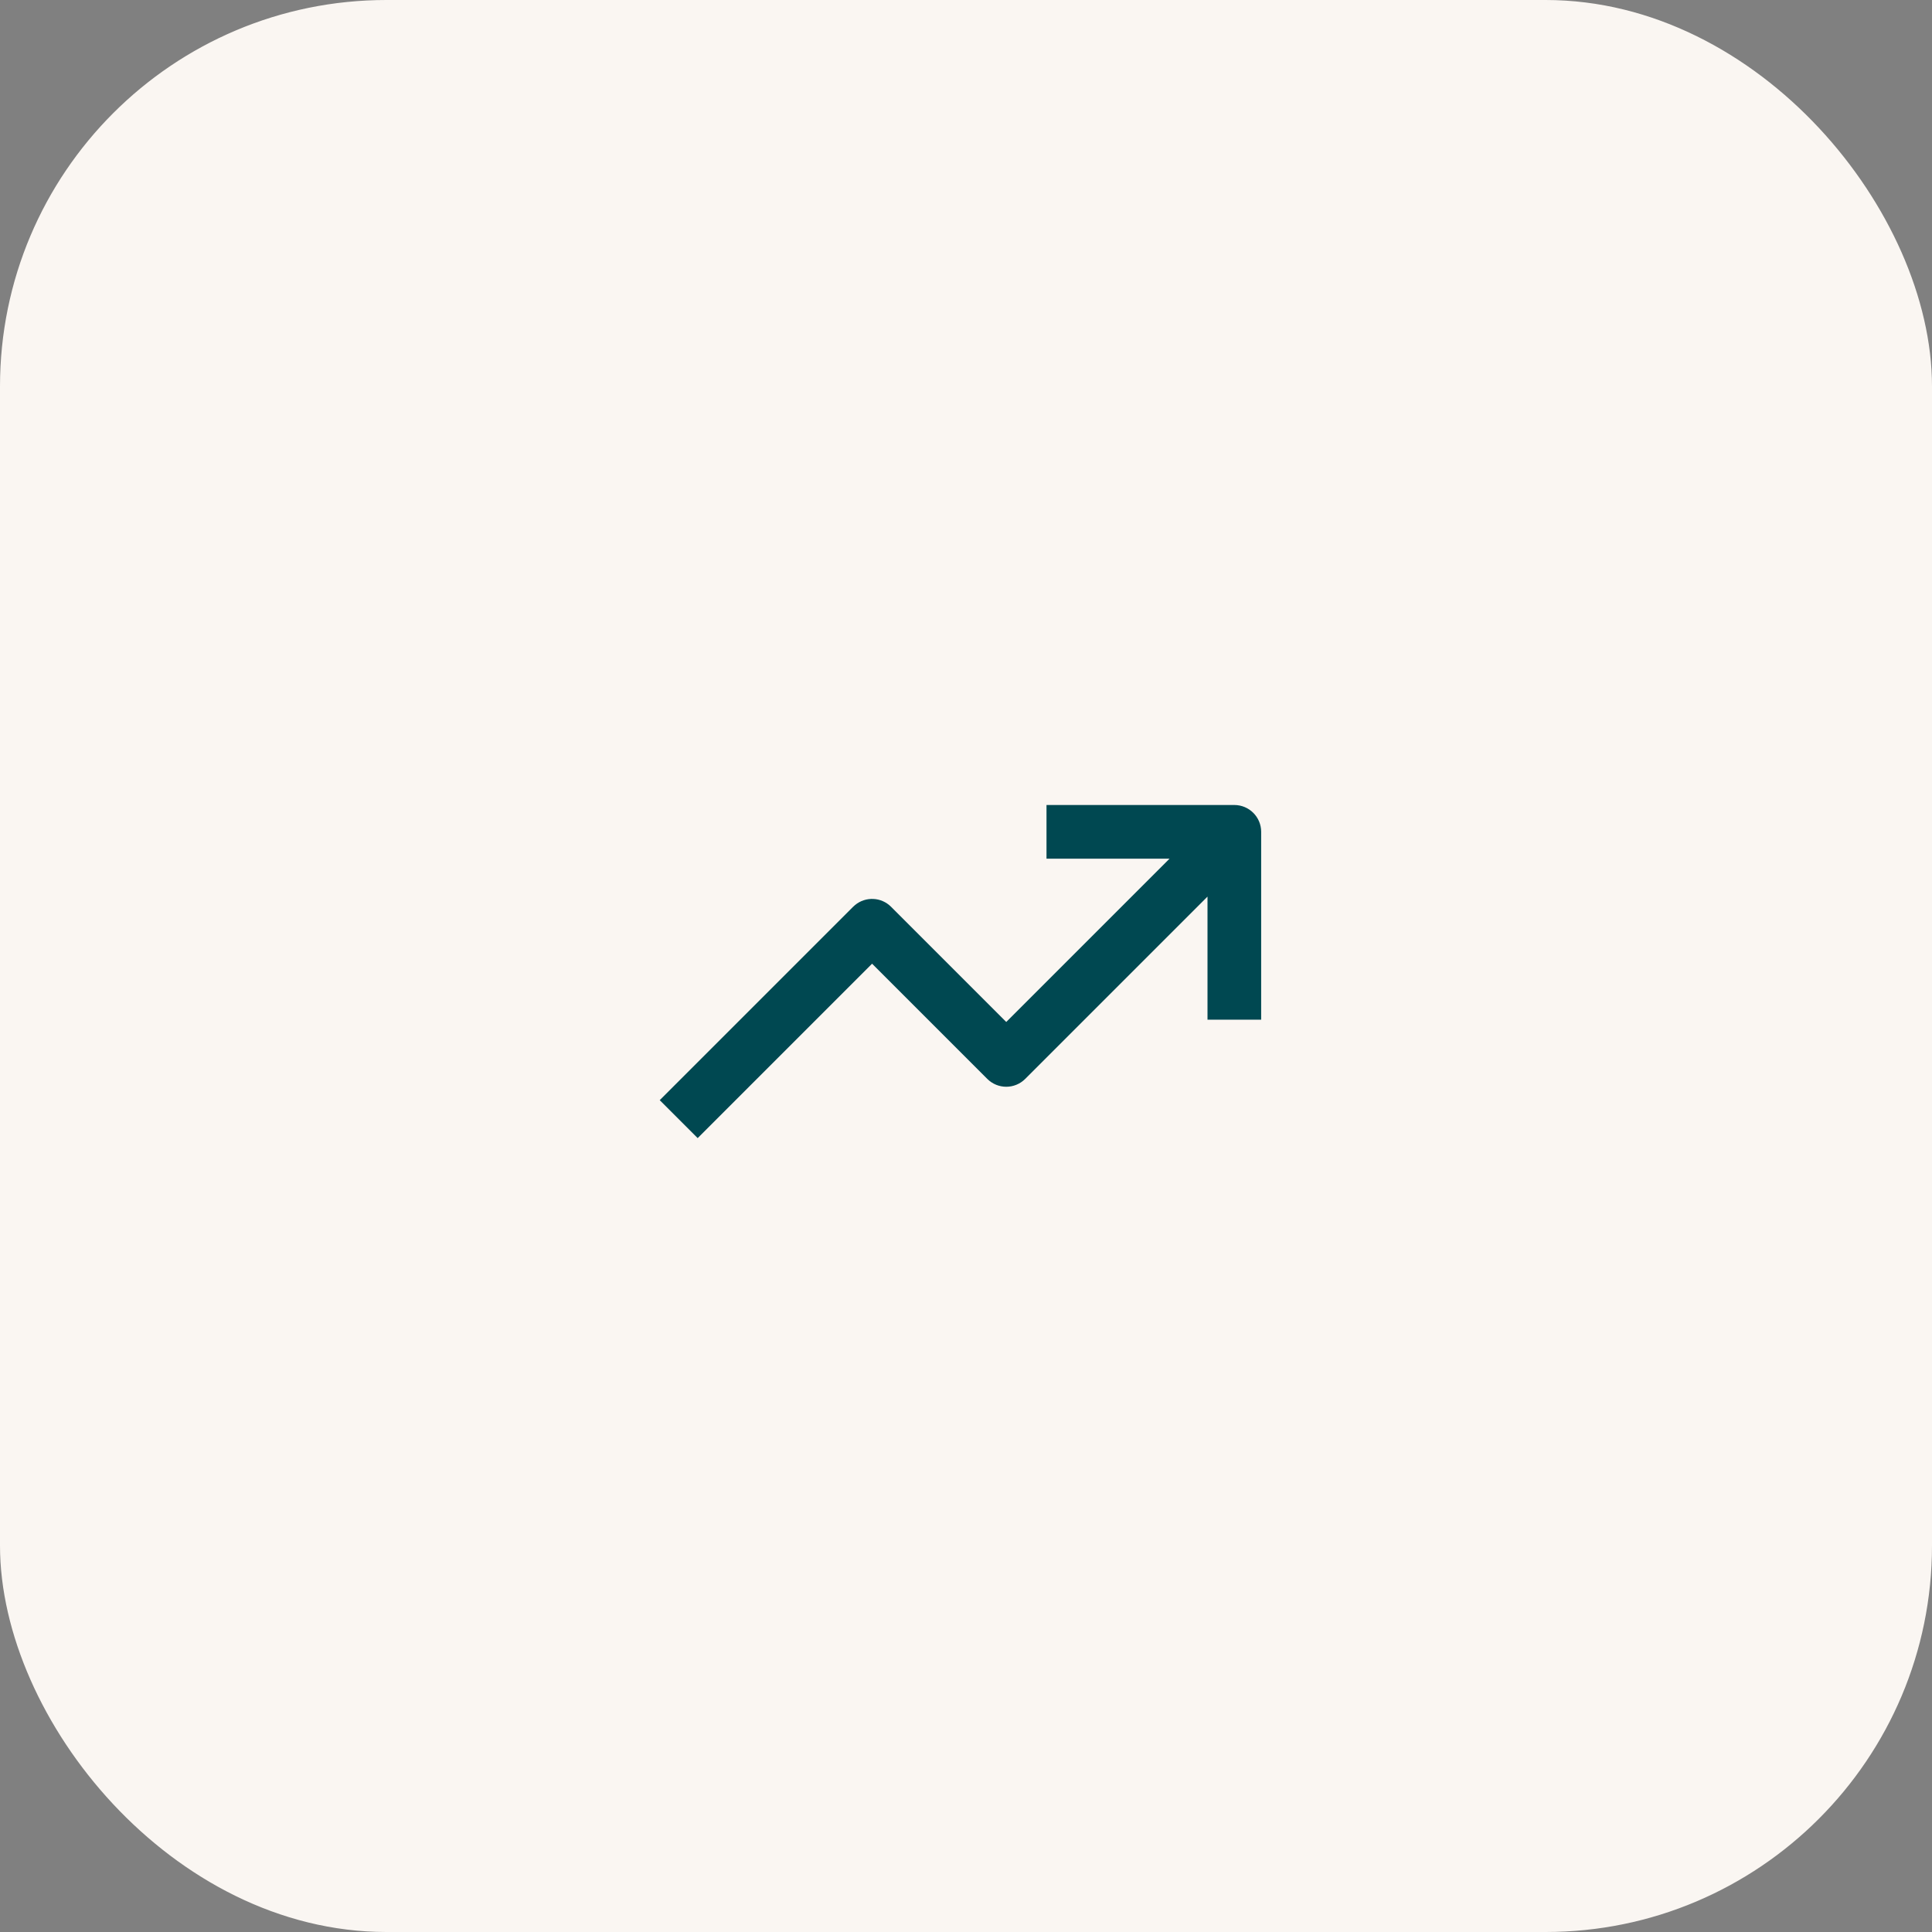 <svg width="72" height="72" viewBox="0 0 72 72" fill="none" xmlns="http://www.w3.org/2000/svg">
<rect x="0" y="0" width="72" height="72" fill="#808080" stroke="none"/>
<rect x="0.45" y="0.45" width="71.1" height="71.1" rx="13.95" fill="#FAF6F2"/>
<rect x="0.45" y="0.45" width="71.1" height="71.1" rx="13.95" stroke="#FAF6F2" stroke-width="0.9"/>
<path d="M47 38H45V33.414L38.207 40.207C37.816 40.598 37.184 40.598 36.793 40.207L32.5 35.914L26 42.414L24.586 41L31.793 33.793L31.869 33.725C32.262 33.404 32.841 33.427 33.207 33.793L37.5 38.086L43.586 32H39V30H46C46.552 30 47 30.448 47 31V38Z" fill="#004851"/>
</svg>
